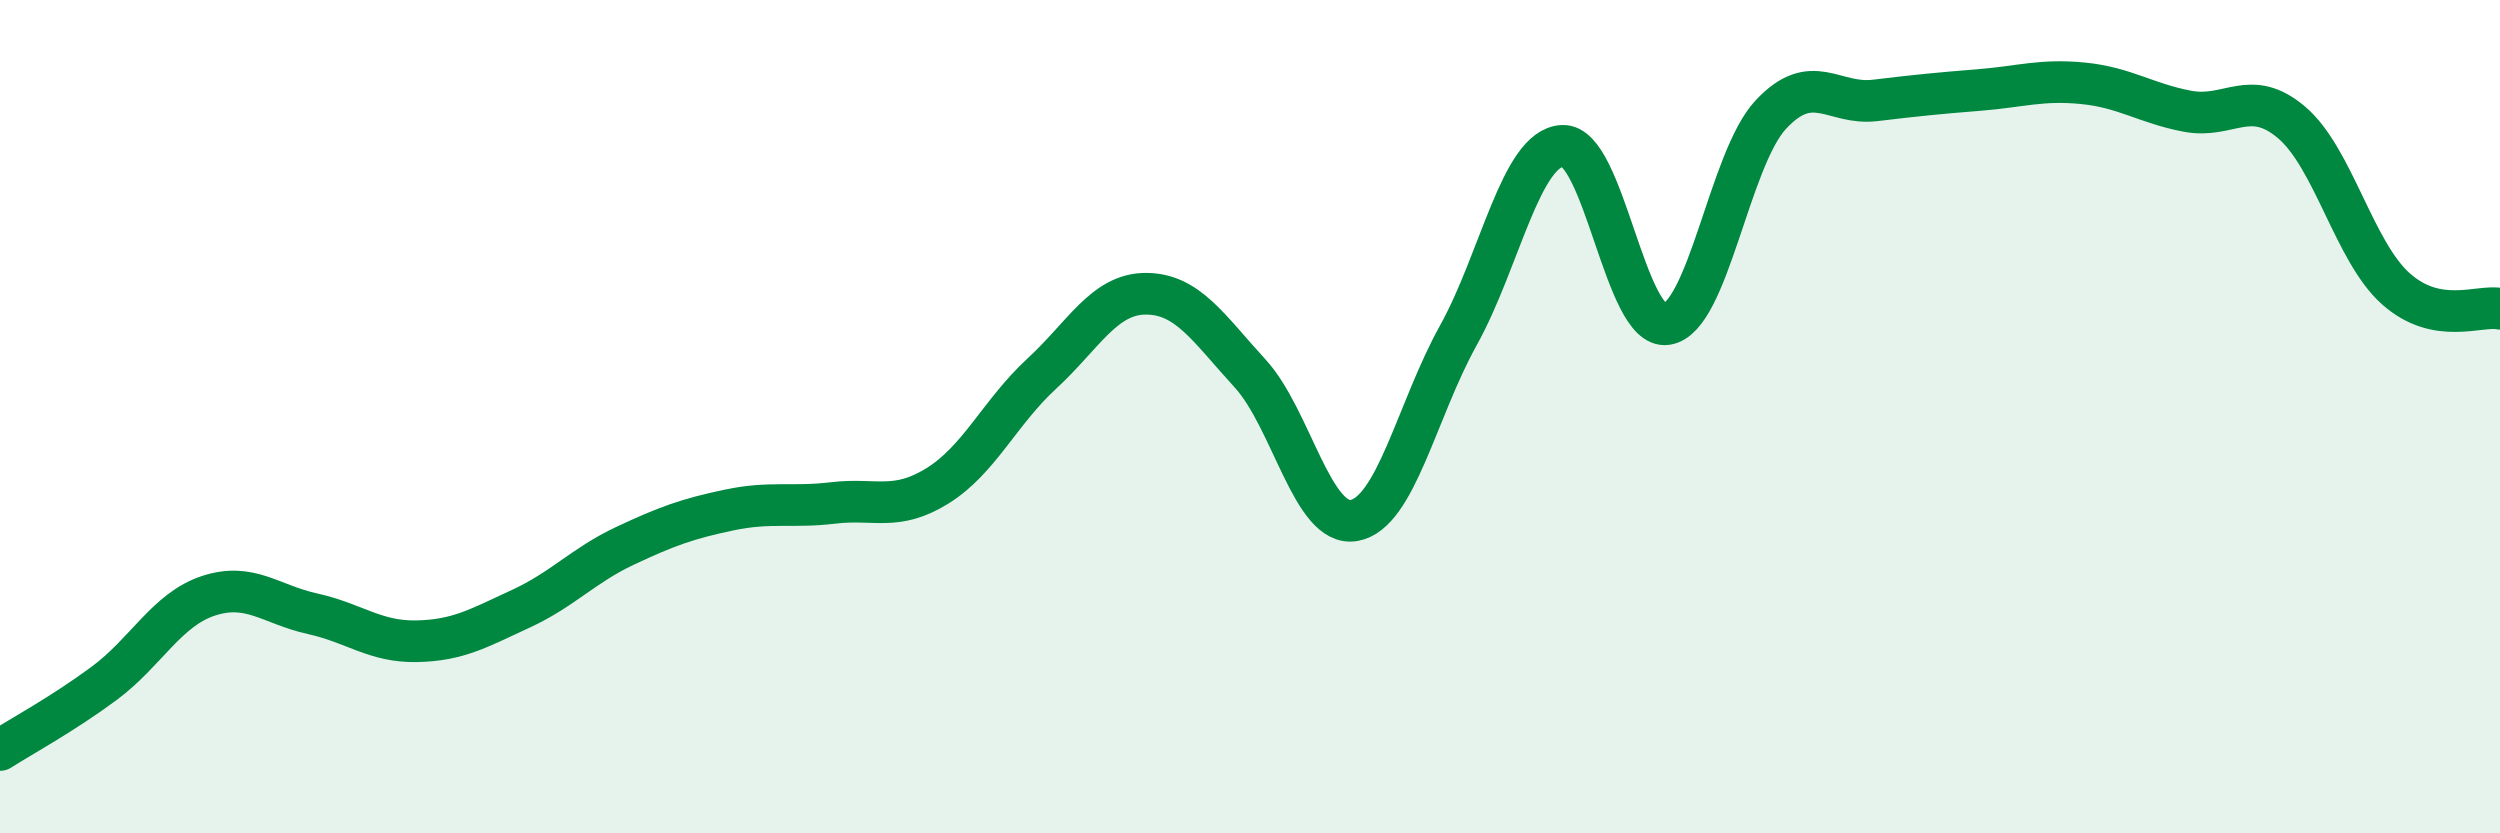 
    <svg width="60" height="20" viewBox="0 0 60 20" xmlns="http://www.w3.org/2000/svg">
      <path
        d="M 0,18 C 0.5,17.68 1.5,17.14 2.5,16.4 C 3.5,15.66 4,14.63 5,14.3 C 6,13.97 6.5,14.51 7.5,14.73 C 8.5,14.95 9,15.41 10,15.39 C 11,15.37 11.5,15.07 12.5,14.61 C 13.5,14.15 14,13.57 15,13.1 C 16,12.63 16.5,12.45 17.5,12.24 C 18.5,12.03 19,12.19 20,12.07 C 21,11.95 21.5,12.28 22.5,11.66 C 23.5,11.04 24,9.89 25,8.97 C 26,8.05 26.5,7.05 27.5,7.05 C 28.5,7.05 29,7.87 30,8.96 C 31,10.05 31.5,12.67 32.5,12.49 C 33.5,12.31 34,9.85 35,8.05 C 36,6.25 36.5,3.55 37.5,3.5 C 38.5,3.45 39,7.93 40,7.78 C 41,7.63 41.5,3.82 42.5,2.75 C 43.5,1.68 44,2.53 45,2.41 C 46,2.29 46.5,2.24 47.5,2.16 C 48.5,2.08 49,1.9 50,2 C 51,2.1 51.5,2.48 52.5,2.67 C 53.5,2.86 54,2.09 55,2.94 C 56,3.79 56.5,6.04 57.5,6.93 C 58.5,7.82 59.5,7.31 60,7.41L60 20L0 20Z"
        fill="#008740"
        opacity="0.1"
        stroke-linecap="round"
        stroke-linejoin="round"
      />
      <path
        d="M 0,18 C 0.5,17.68 1.5,17.14 2.5,16.4 C 3.5,15.66 4,14.63 5,14.3 C 6,13.97 6.5,14.51 7.5,14.73 C 8.5,14.95 9,15.41 10,15.39 C 11,15.37 11.5,15.07 12.5,14.61 C 13.5,14.15 14,13.57 15,13.1 C 16,12.63 16.5,12.45 17.5,12.24 C 18.5,12.03 19,12.19 20,12.07 C 21,11.95 21.5,12.28 22.5,11.66 C 23.5,11.04 24,9.89 25,8.97 C 26,8.05 26.5,7.05 27.5,7.05 C 28.5,7.05 29,7.87 30,8.96 C 31,10.05 31.5,12.67 32.5,12.49 C 33.5,12.31 34,9.85 35,8.05 C 36,6.25 36.5,3.55 37.5,3.5 C 38.5,3.45 39,7.93 40,7.78 C 41,7.63 41.5,3.82 42.5,2.75 C 43.5,1.68 44,2.53 45,2.41 C 46,2.29 46.5,2.24 47.5,2.16 C 48.5,2.08 49,1.9 50,2 C 51,2.1 51.5,2.48 52.5,2.67 C 53.5,2.86 54,2.09 55,2.94 C 56,3.79 56.5,6.04 57.5,6.93 C 58.5,7.82 59.5,7.31 60,7.41"
        stroke="#008740"
        stroke-width="1"
        fill="none"
        stroke-linecap="round"
        stroke-linejoin="round"
      />
    </svg>
  